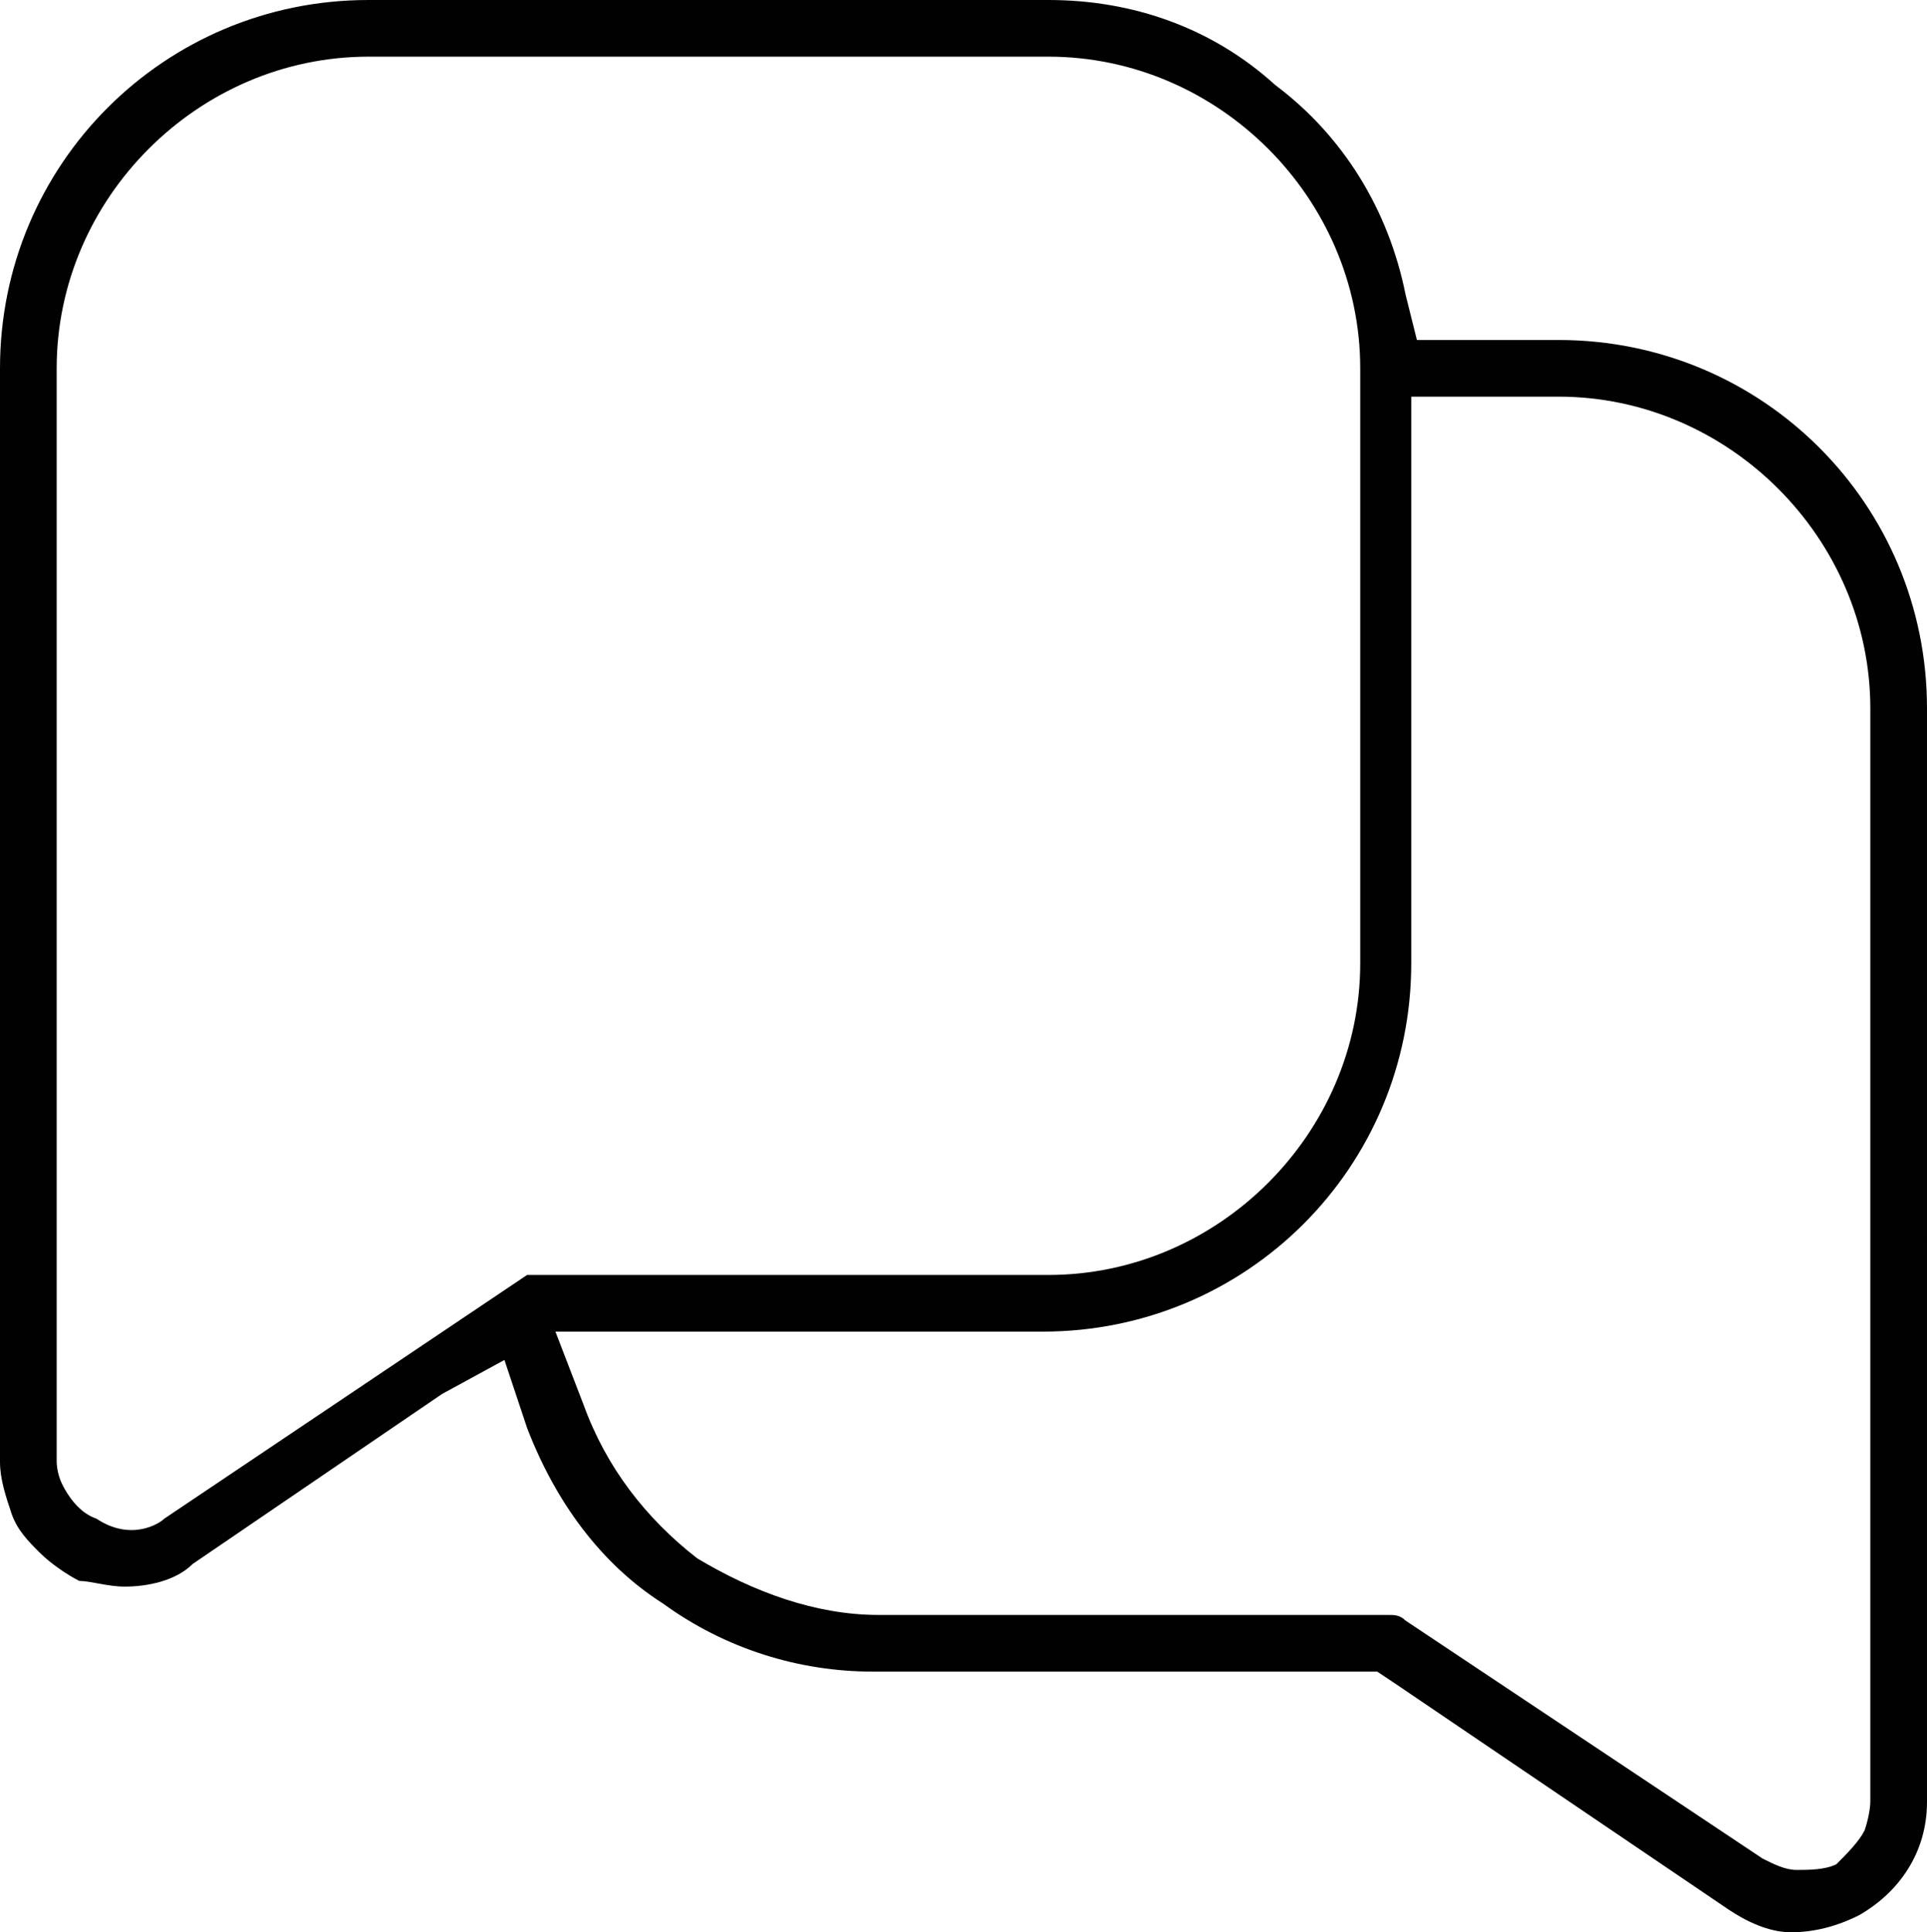<?xml version="1.0" encoding="UTF-8"?>
<svg id="Livello_2" data-name="Livello 2" xmlns="http://www.w3.org/2000/svg" viewBox="0 0 34 34.1">
  <defs>
    <style>
      .cls-1 {
        fill: #010101;
        stroke-width: 0px;
      }
    </style>
  </defs>
  <g id="Livello_1-2" data-name="Livello 1">
    <g id="Frame">
      <g id="Group">
        <path class="cls-1" d="m25,6l-.2-.8c-.3-1.5-1.1-2.8-2.3-3.7-1.1-1-2.5-1.5-4-1.5H6.5C2.9,0,0,2.9,0,6.5v19.3h0c0,.3.1.6.2.9.1.3.3.5.5.7s.5.4.7.5c.2,0,.5.1.8.1h0c.4,0,.9-.1,1.2-.4h0l4.4-3,1.1-.6.4,1.2c.5,1.3,1.3,2.4,2.4,3.1,1.1.8,2.4,1.2,3.7,1.2h8.9l.3.2,5.9,4h0c.3.2.7.4,1.1.4s.8-.1,1.2-.3h0c.7-.4,1.2-1.1,1.2-2V12.5c0-3.6-2.9-6.5-6.5-6.5h-2.5Zm-15.7,16.5q0,.1,0,0-.1.1,0,0h0l-6.4,4.3h0c-.1.1-.6.4-1.2,0h0c-.3-.1-.5-.4-.6-.6-.1-.2-.1-.4-.1-.4V6.5C1,3.5,3.5,1,6.5,1h12c3,0,5.5,2.5,5.5,5.5v10.5c0,3-2.5,5.5-5.5,5.5h-9.2ZM27.5,7c3,0,5.5,2.5,5.5,5.5v19.3s0,.2-.1.5c-.1.2-.3.4-.5.6h0c-.2.1-.5.1-.7.1s-.4-.1-.6-.2h0l-6.3-4.2c-.1-.1-.2-.1-.3-.1h-9c-1.1,0-2.2-.4-3.2-1-.9-.7-1.6-1.6-2-2.7l-.5-1.3h8.6c3.6,0,6.5-2.9,6.5-6.5V7h2.6Z"/>
      </g>
    </g>
  </g>
</svg>
